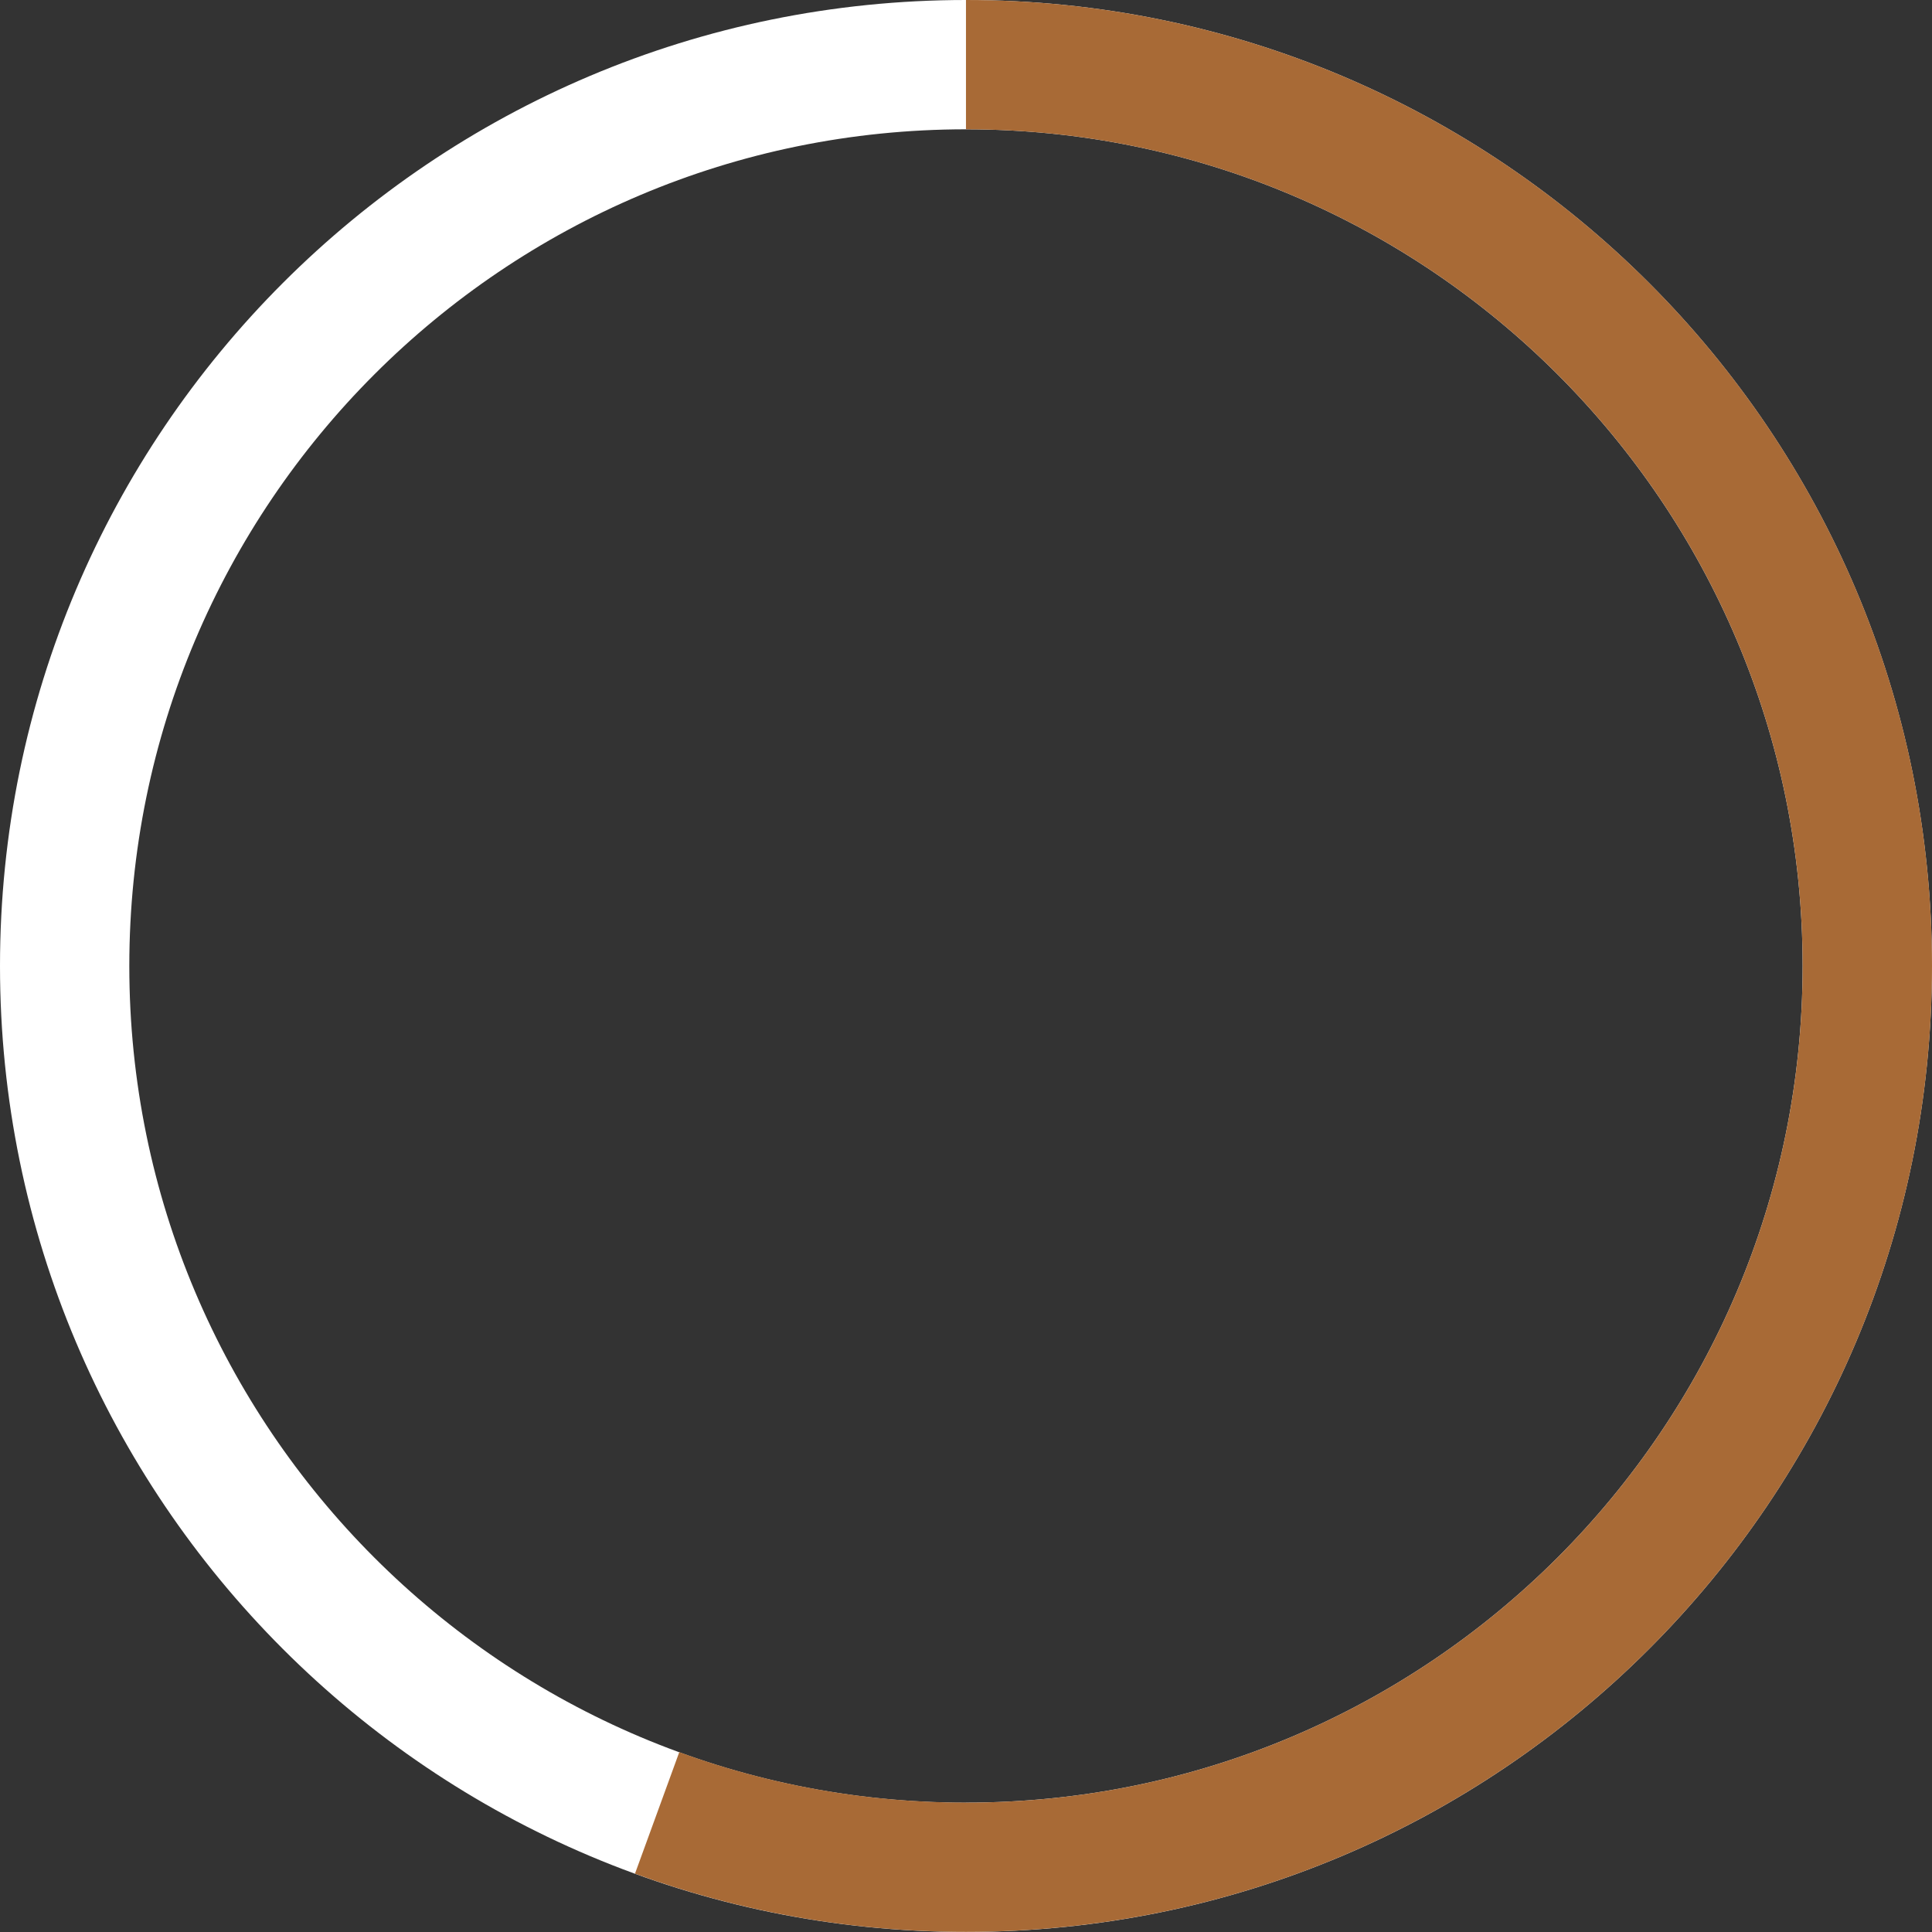 <?xml version="1.0" encoding="UTF-8"?><svg xmlns="http://www.w3.org/2000/svg" id="Layer_16904e35457de8" data-name="Layer 1" viewBox="0 0 321.97 321.97" aria-hidden="true" width="321px" height="321px">
  <rect x="0" y="0" width="321.97" height="321.97" fill="#333333" stroke="none"/>
  <defs><linearGradient class="cerosgradient" data-cerosgradient="true" id="CerosGradient_id3f2467a31" gradientUnits="userSpaceOnUse" x1="50%" y1="100%" x2="50%" y2="0%"><stop offset="0%" stop-color="#d1d1d1"/><stop offset="100%" stop-color="#d1d1d1"/></linearGradient><linearGradient/>
    <style>
      .cls-1-6904e35457de8{
        fill: #fff;
      }

      .cls-2-6904e35457de8{
        fill: #a86a36;
      }
    </style>
  </defs>
  <path class="cls-1-6904e35457de8" d="M160.98,0C72.07,0,0,72.07,0,160.98s72.07,160.98,160.98,160.98,160.98-72.07,160.98-160.98S249.89,0,160.98,0ZM160.98,300.42c-77.01,0-139.43-62.43-139.43-139.43S83.98,21.55,160.98,21.55s139.43,62.43,139.43,139.43-62.43,139.43-139.43,139.43Z"/>
  <path class="cls-2-6904e35457de8" d="M160.98,0v21.55c77.01,0,139.43,62.43,139.43,139.43s-62.43,139.43-139.43,139.43c-16.79,0-32.88-2.97-47.78-8.41l-7.38,20.25c17.21,6.28,35.79,9.7,55.17,9.7,88.91,0,160.98-72.07,160.98-160.98S249.89,0,160.98,0Z"/>
</svg>